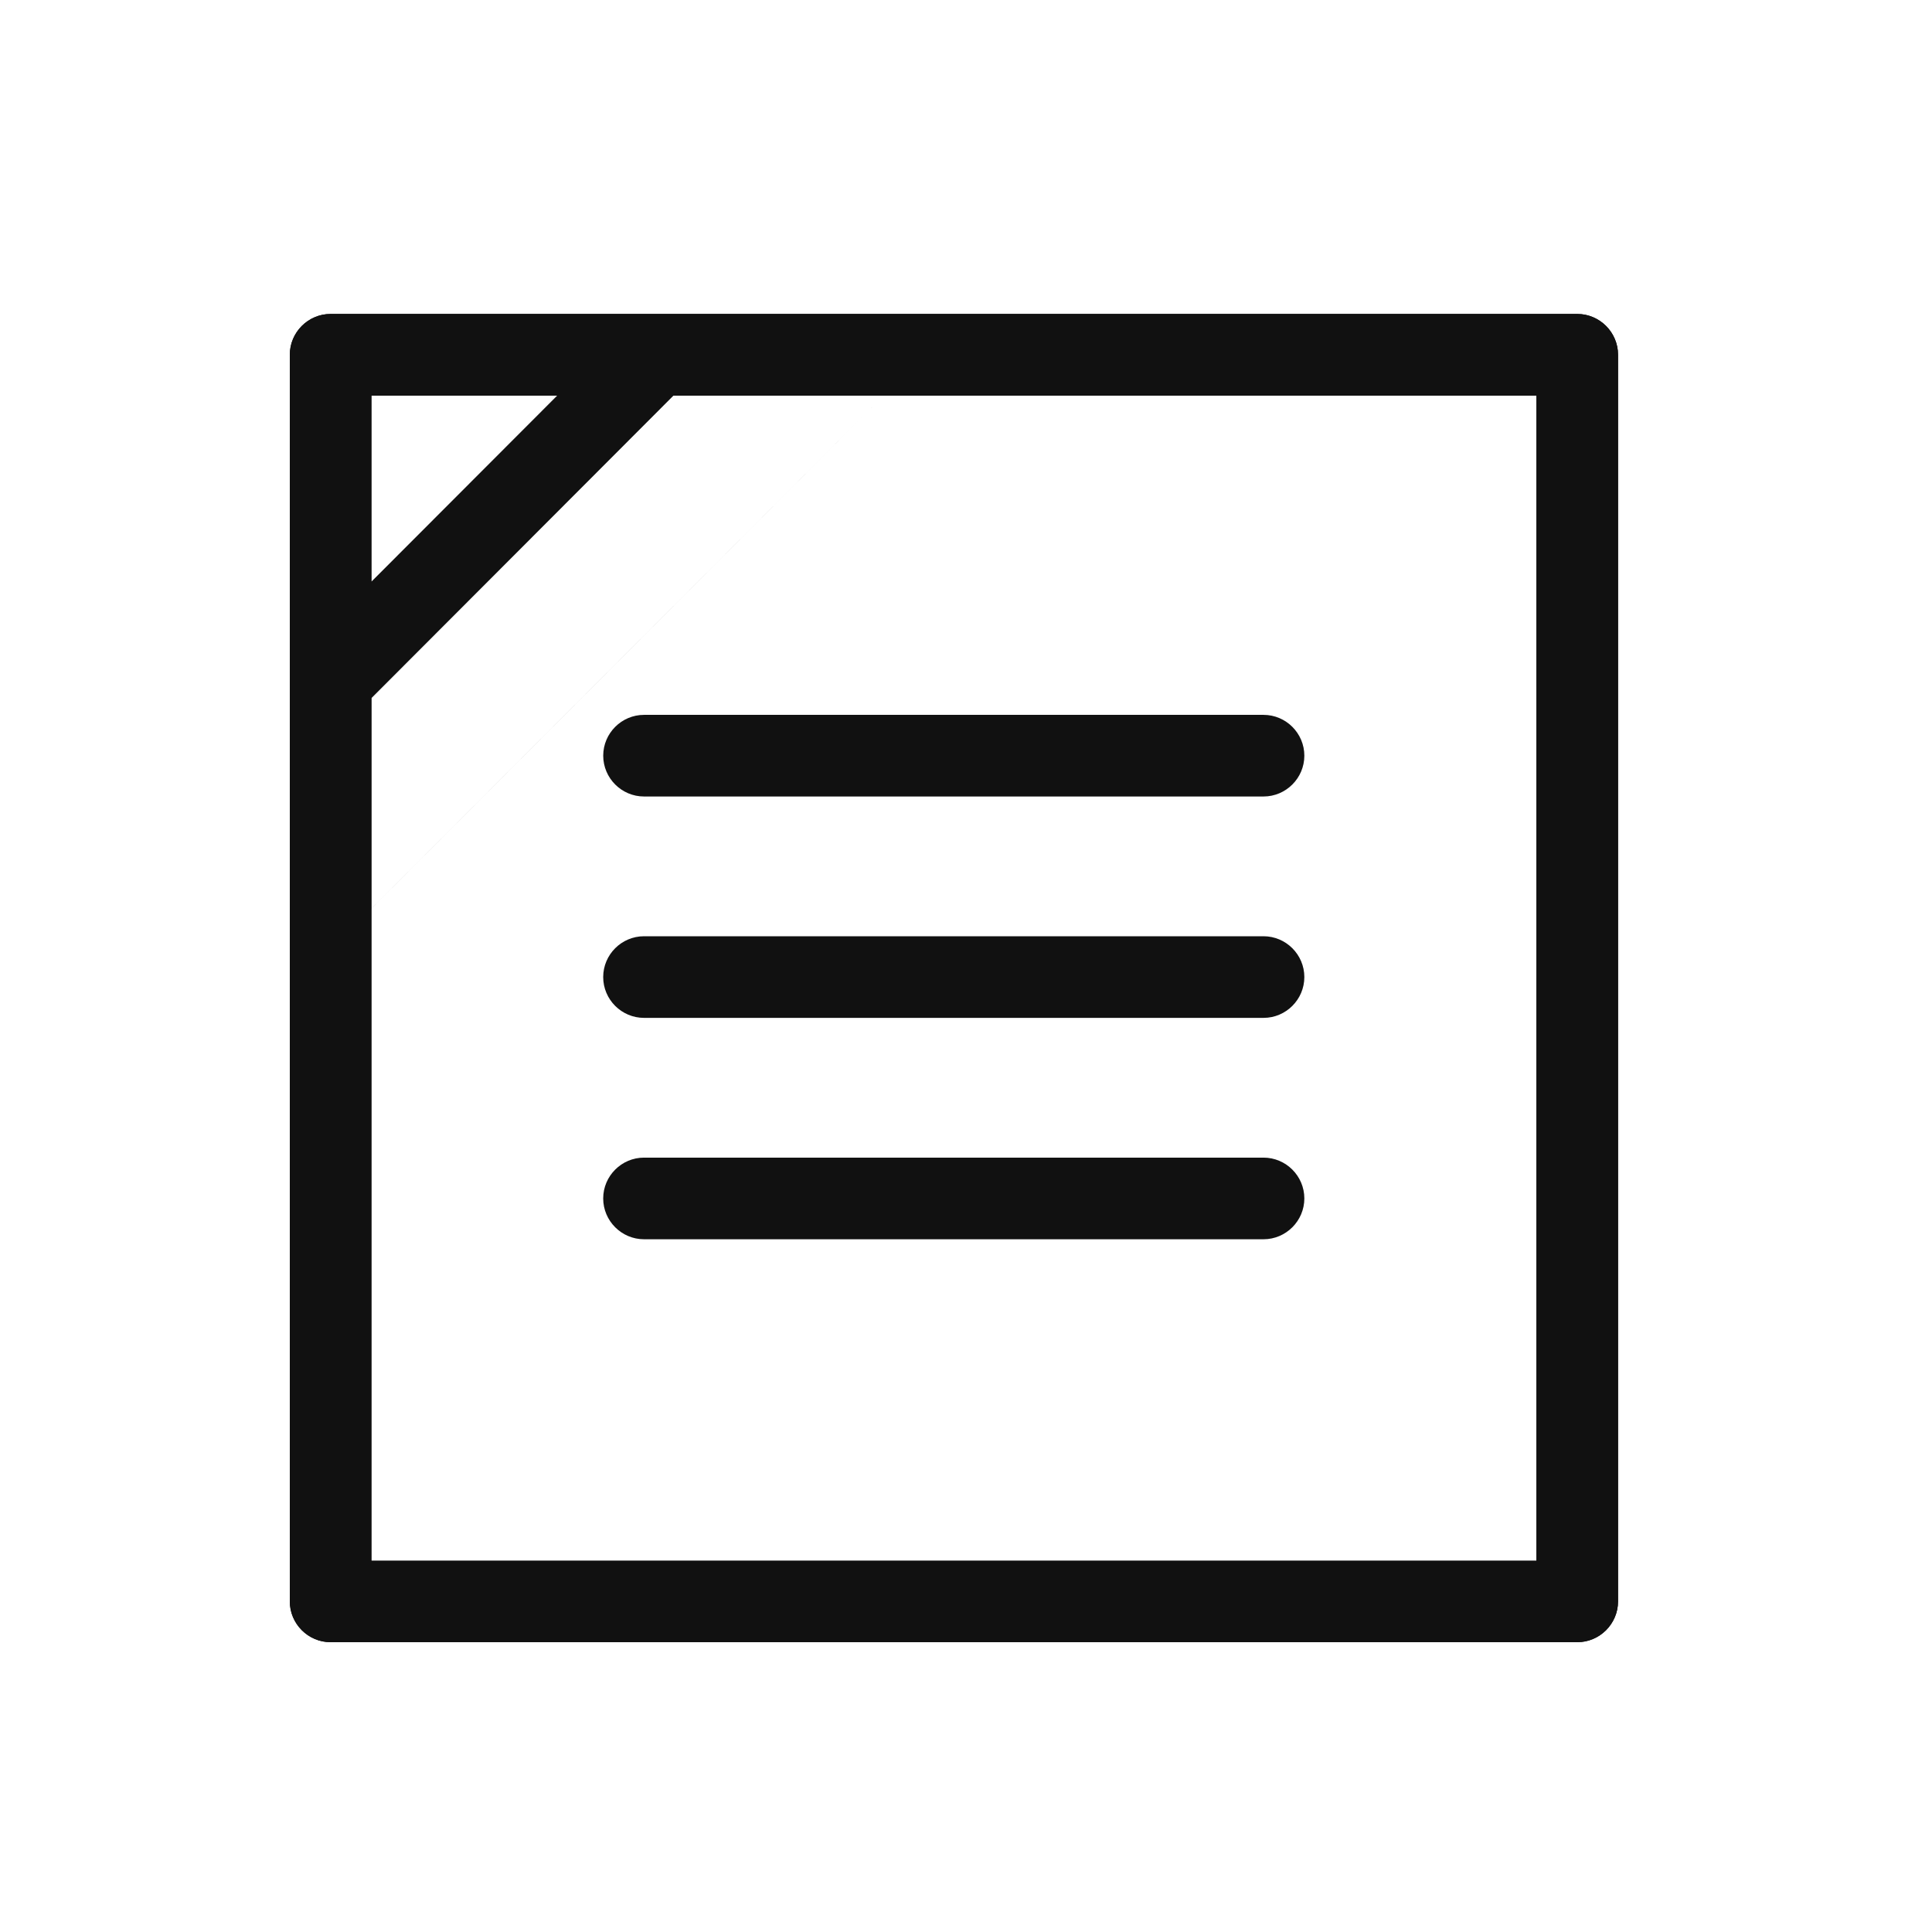 <svg width="80" height="80" viewBox="0 0 80 80" fill="none" xmlns="http://www.w3.org/2000/svg"><g clip-path="url(#a)" fill="#111"><path d="M65.31 13H13.69c-.93 0-1.69.76-1.69 1.69v51.62c0 .93.76 1.69 1.69 1.69h51.62c.93 0 1.69-.76 1.69-1.69V14.69c0-.93-.76-1.69-1.69-1.69m-1.69 51.62H15.38V16.38h48.24zm-11.3-35.019H26.668c-.93 0-1.69.76-1.69 1.69s.76 1.69 1.69 1.69H52.32c.929 0 1.69-.76 1.69-1.69s-.761-1.69-1.69-1.69"/><path d="M26.667 38.768H52.32c.929 0 1.69.76 1.69 1.69s-.761 1.69-1.69 1.69H26.667c-.93 0-1.69-.76-1.69-1.69s.76-1.69 1.69-1.69m0 9.167H52.32c.929 0 1.69.76 1.69 1.69s-.761 1.69-1.69 1.69H26.667c-.93 0-1.69-.761-1.69-1.69 0-.93.76-1.69 1.69-1.69"/></g><path d="M65.31 13H13.69c-.93 0-1.69.761-1.69 1.692v51.616c0 .93.76 1.692 1.69 1.692h51.62c.93 0 1.69-.761 1.69-1.692V14.692c0-.93-.76-1.692-1.69-1.692M15.38 28.908l12.503-12.523h8.702L15.38 37.623zm7.688-12.523-7.689 7.7v-7.7zM63.62 64.7H15.379V37.623l10.603-10.62 10.603-10.618h27.036z" fill="#111"/><defs><clipPath id="a"><path fill="#fff" d="M11 68V13h58v55z"/></clipPath></defs></svg>
